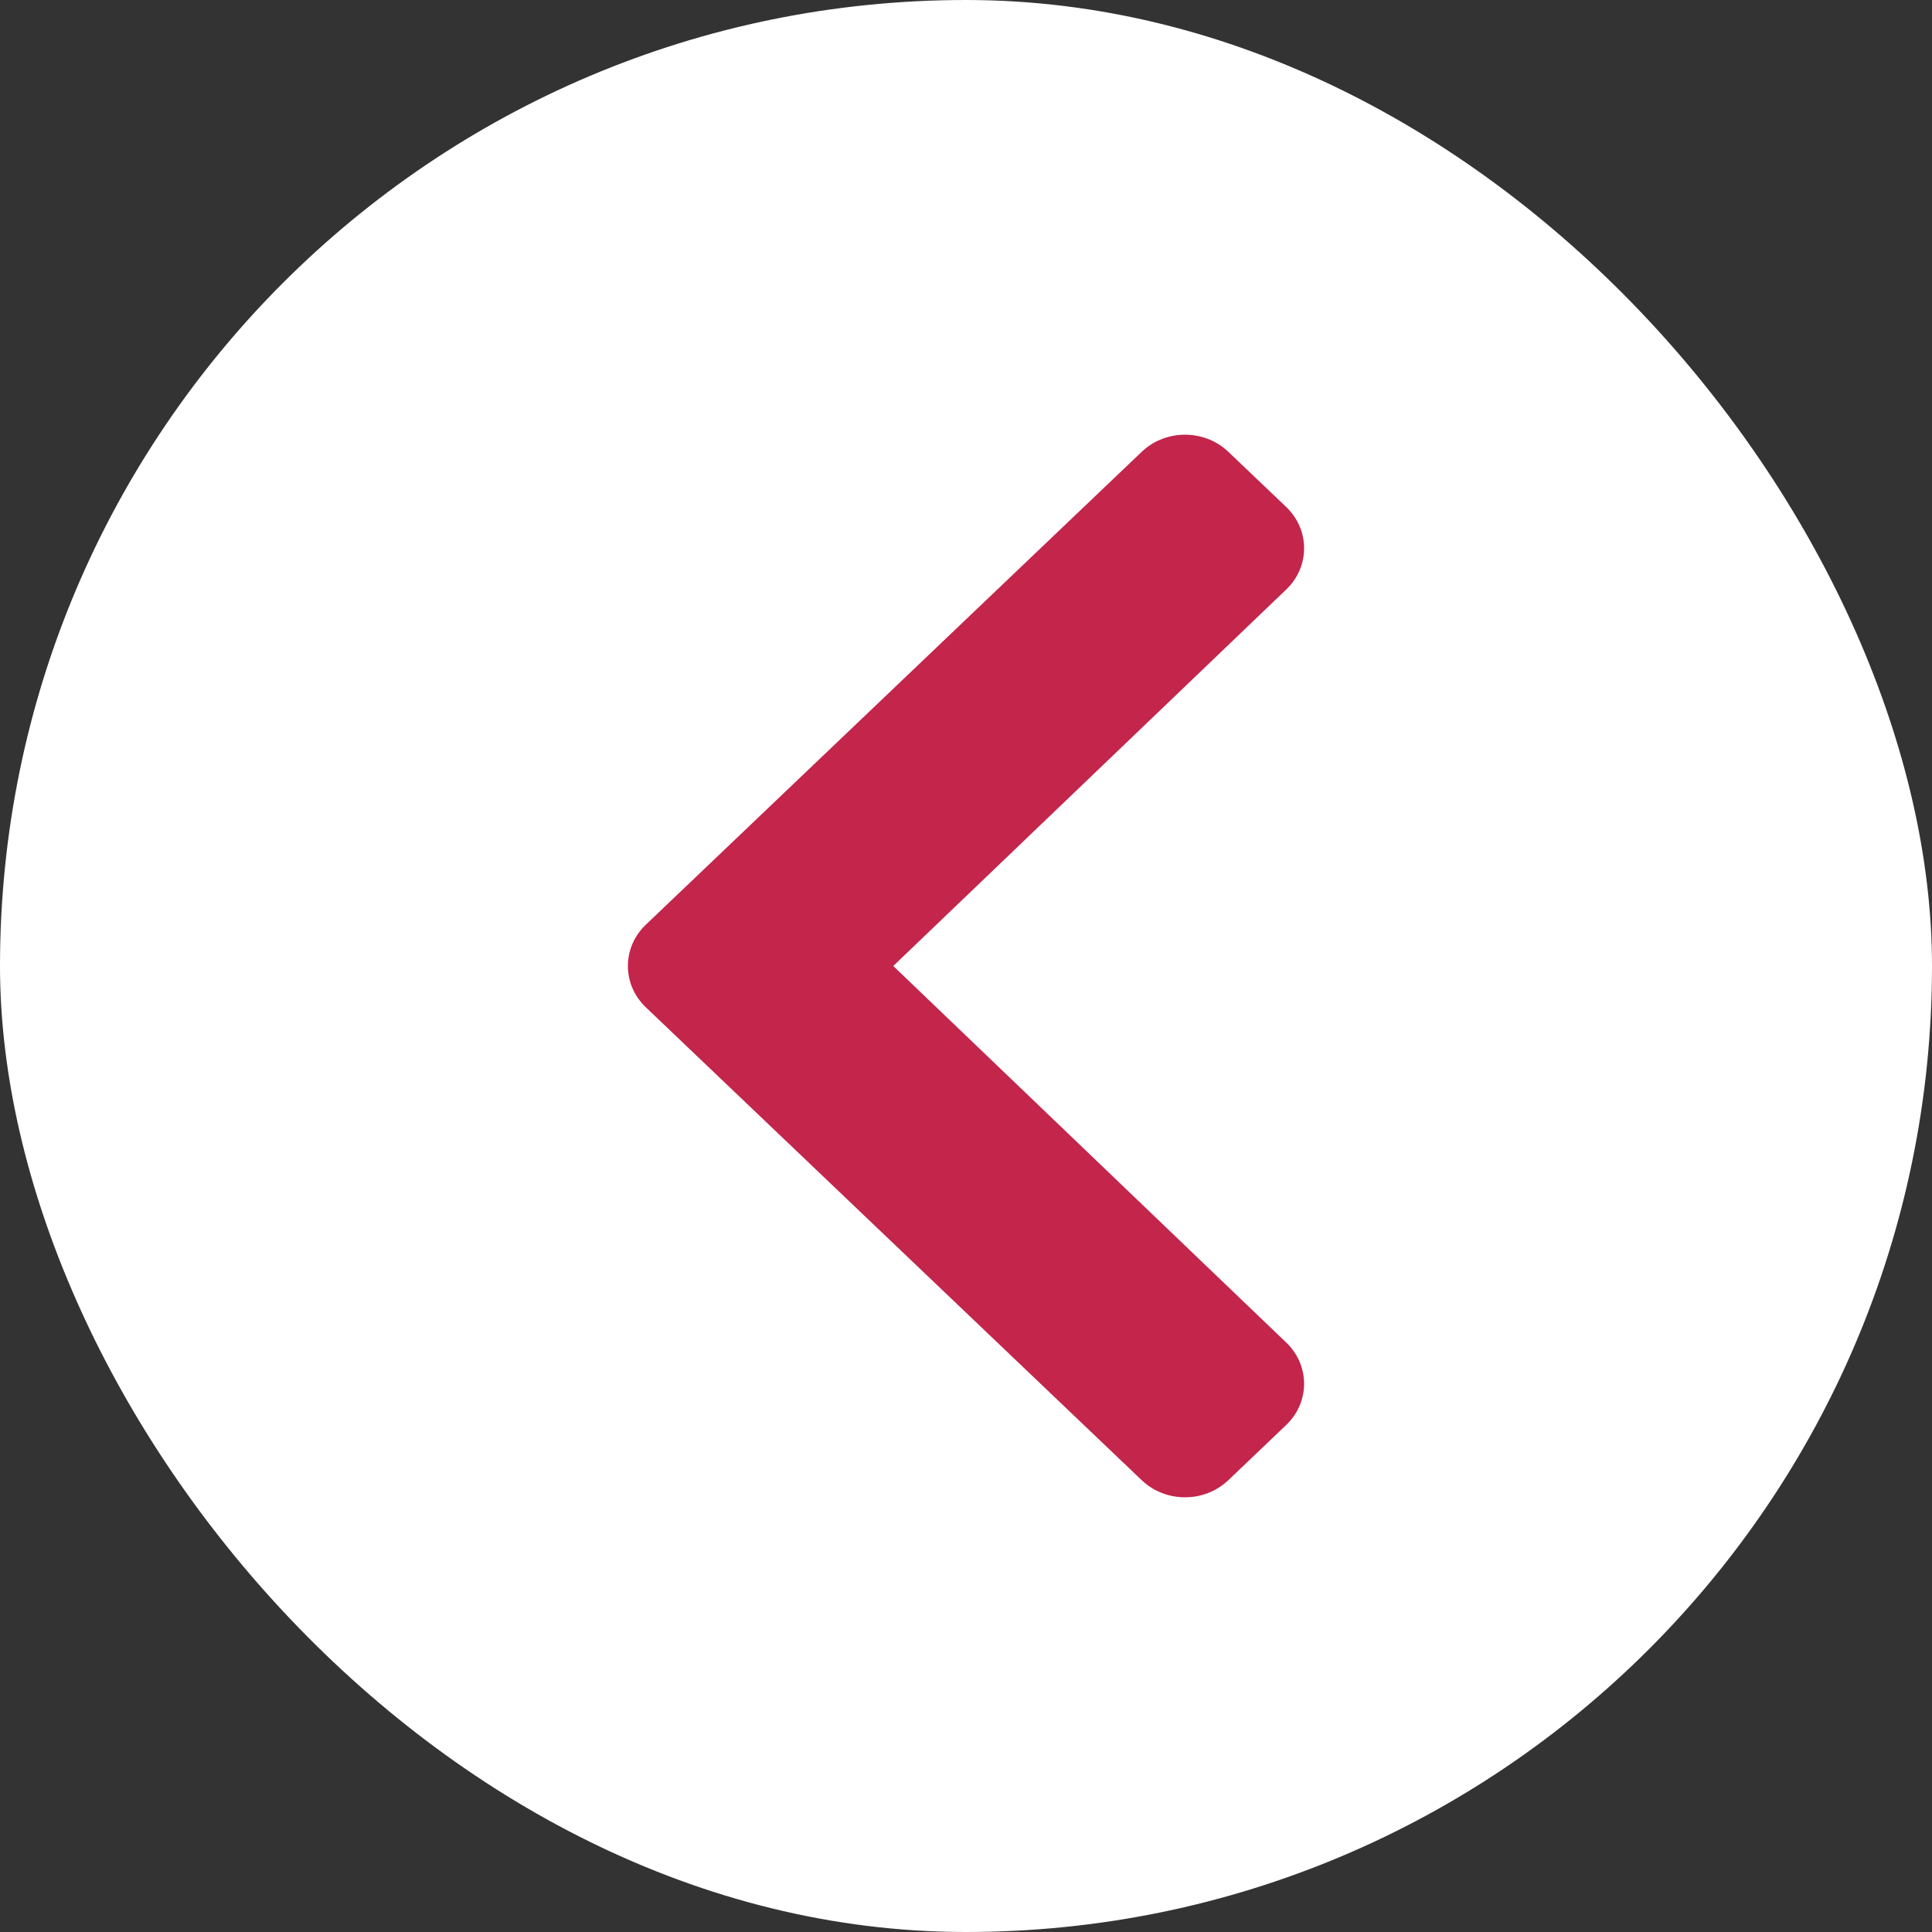 <?xml version="1.0" encoding="UTF-8"?> <svg xmlns="http://www.w3.org/2000/svg" width="40" height="40" viewBox="0 0 40 40" fill="none"><rect x="0" y="0" width="40" height="40" fill="#333333" stroke="none"/> <rect width="40" height="40" rx="20" fill="white"></rect> <path d="M13.371 19.145L23.638 9.354C24.133 8.882 24.936 8.882 25.431 9.354L26.629 10.496C27.123 10.968 27.124 11.732 26.631 12.204L18.494 20L26.63 27.796C27.124 28.268 27.123 29.032 26.628 29.504L25.431 30.646C24.936 31.118 24.133 31.118 23.638 30.646L13.371 20.855C12.876 20.383 12.876 19.617 13.371 19.145V19.145Z" fill="#C3254B"></path> </svg> 